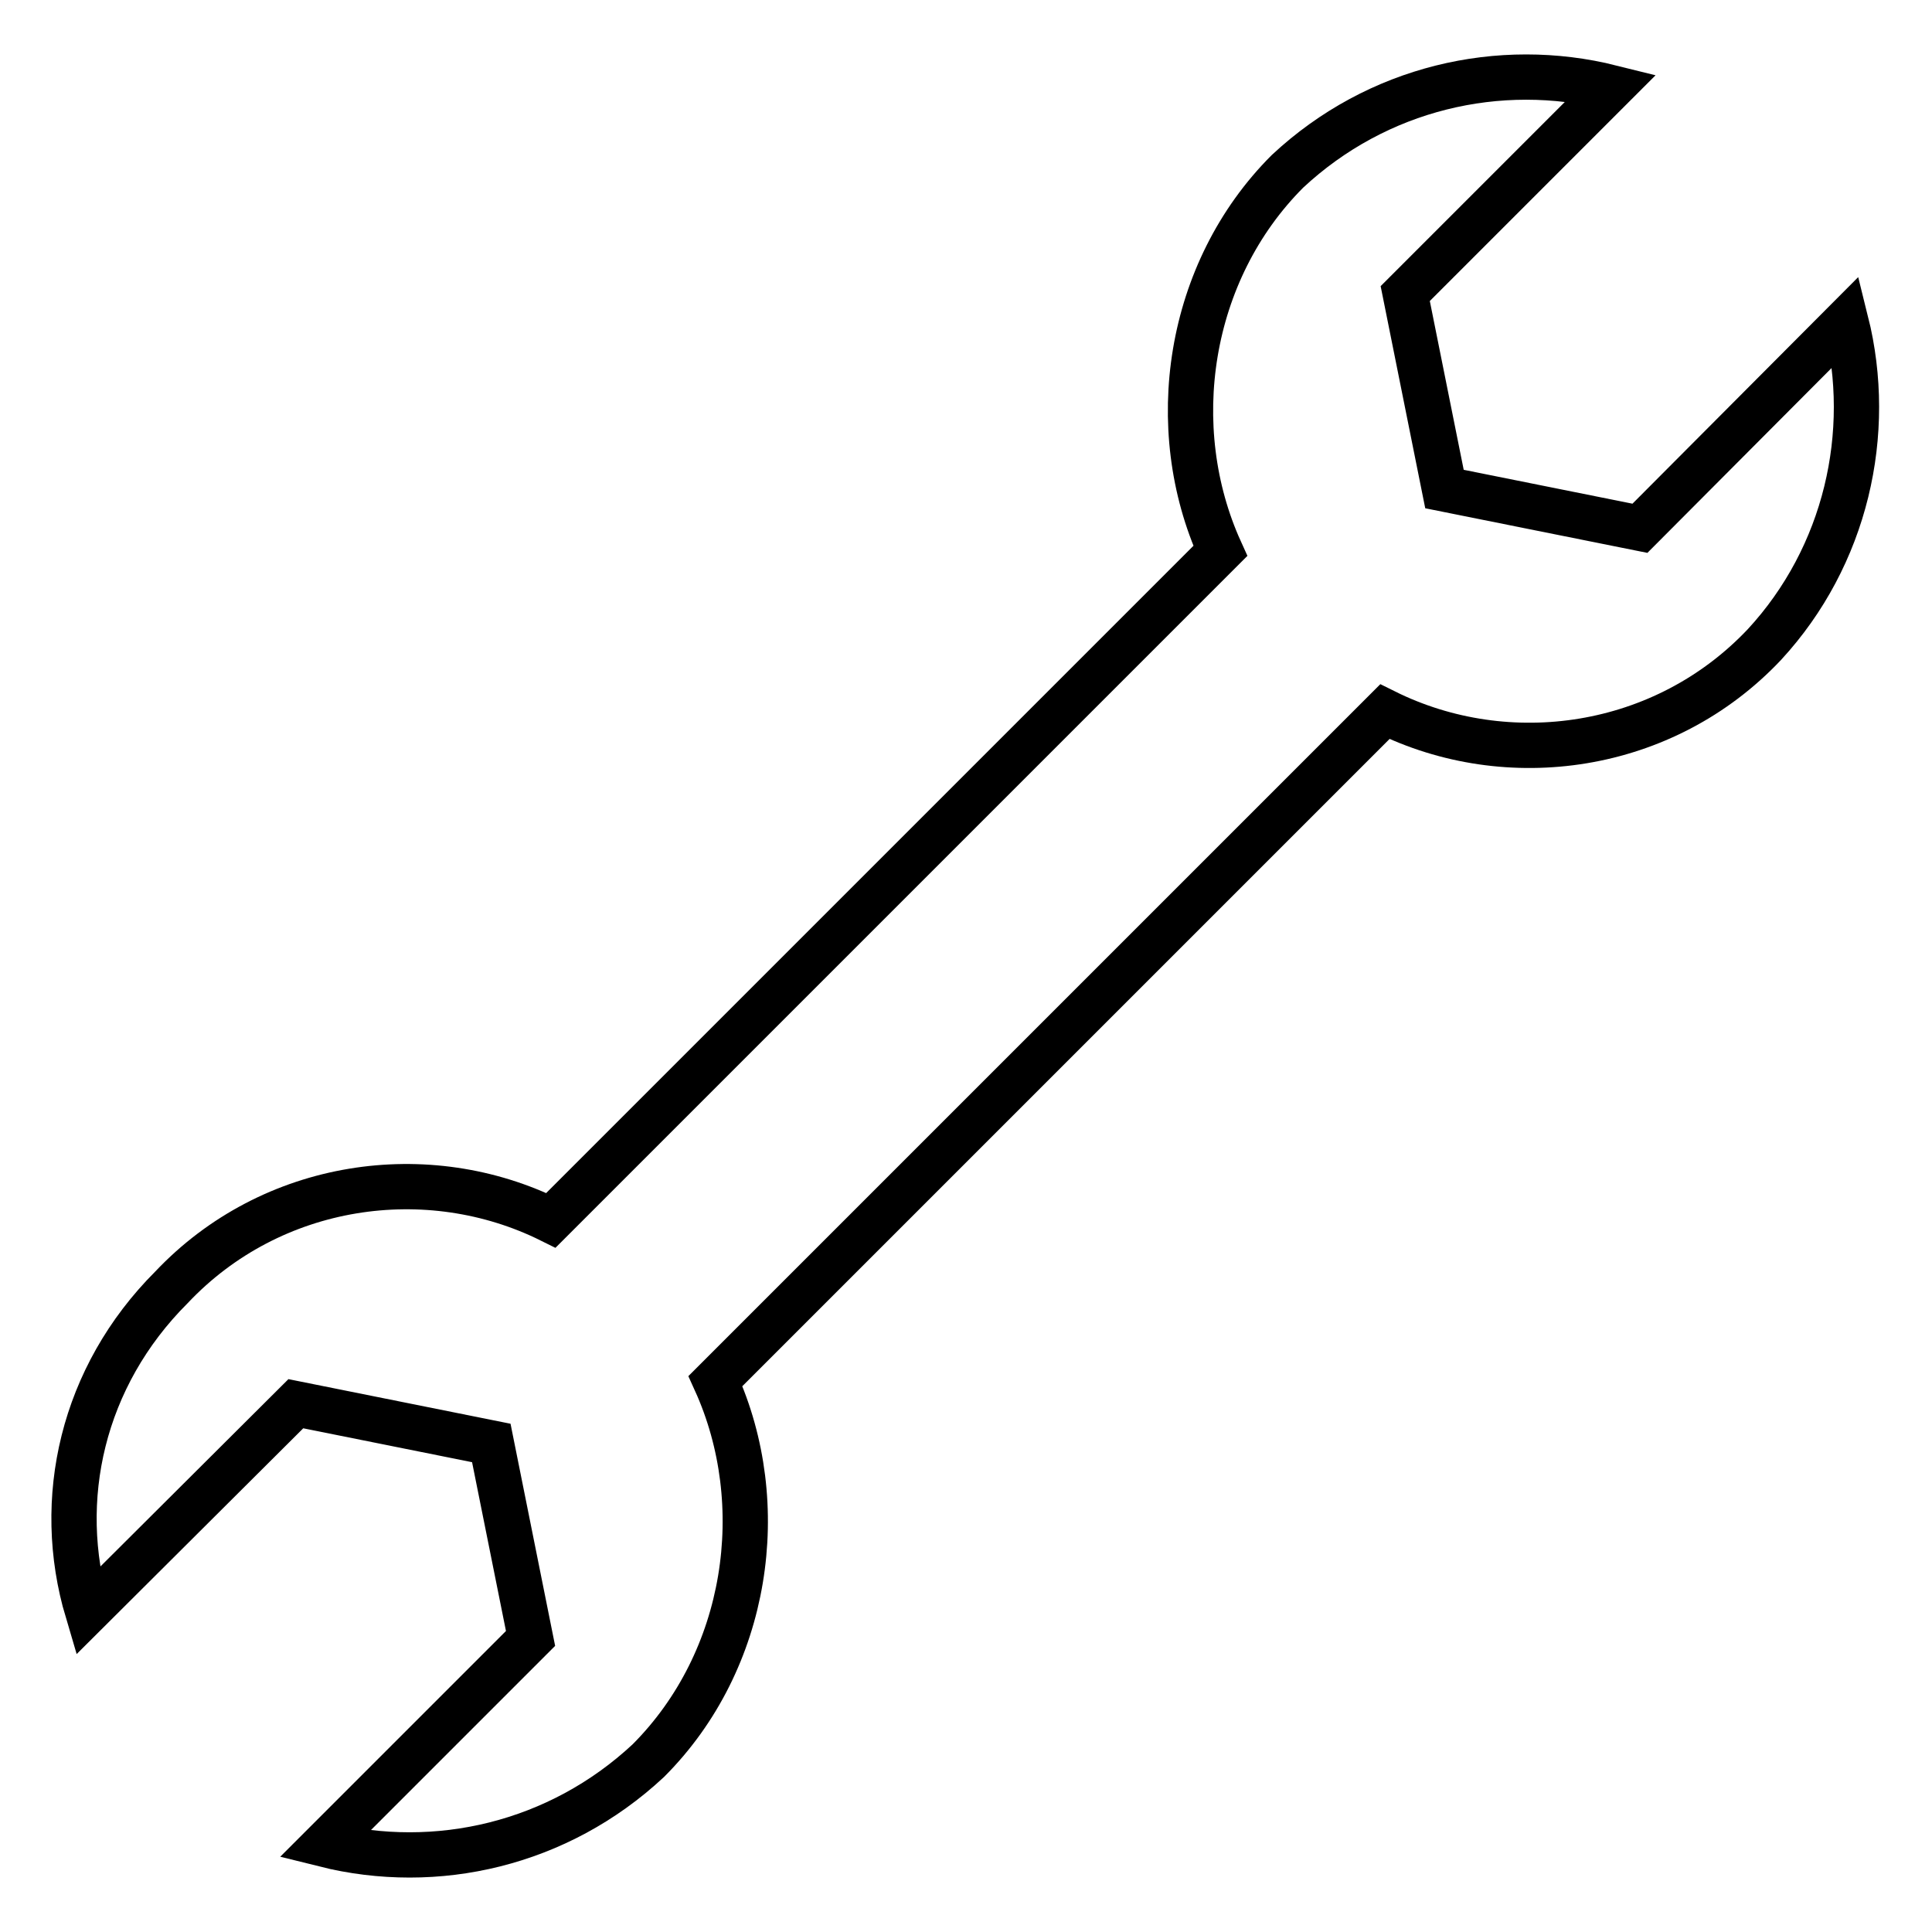 <?xml version="1.0" encoding="utf-8"?>
<!-- Svg Vector Icons : http://www.onlinewebfonts.com/icon -->
<!DOCTYPE svg PUBLIC "-//W3C//DTD SVG 1.1//EN" "http://www.w3.org/Graphics/SVG/1.1/DTD/svg11.dtd">
<svg version="1.1" xmlns="http://www.w3.org/2000/svg" xmlns:xlink="http://www.w3.org/1999/xlink" x="0px" y="0px" viewBox="0 0 256 256" enable-background="new 0 0 256 256" xml:space="preserve">
<g> <path stroke-width="6" fill-opacity="0" stroke="#000000"  d="M244.6,42.6L217.3,70l-25.9-5.2l-5.2-25.9l27.3-27.3c-14.8-3.7-31,0-42.9,11.1c-13.3,13.3-16.3,34-8.9,50.3 l-88.7,88.7c-16.3-8.1-37-5.2-50.3,8.9c-11.8,11.8-15.5,28.1-11.1,42.9L39.2,186l25.9,5.2l5.2,25.9l-27.3,27.3 c14.8,3.7,31,0,42.9-11.1c13.3-13.3,16.3-34,8.9-50.3l88.7-88.7c16.3,8.1,37,5.2,50.3-8.9C244.6,73.7,248.3,57.4,244.6,42.6 L244.6,42.6z"/></g>
</svg>